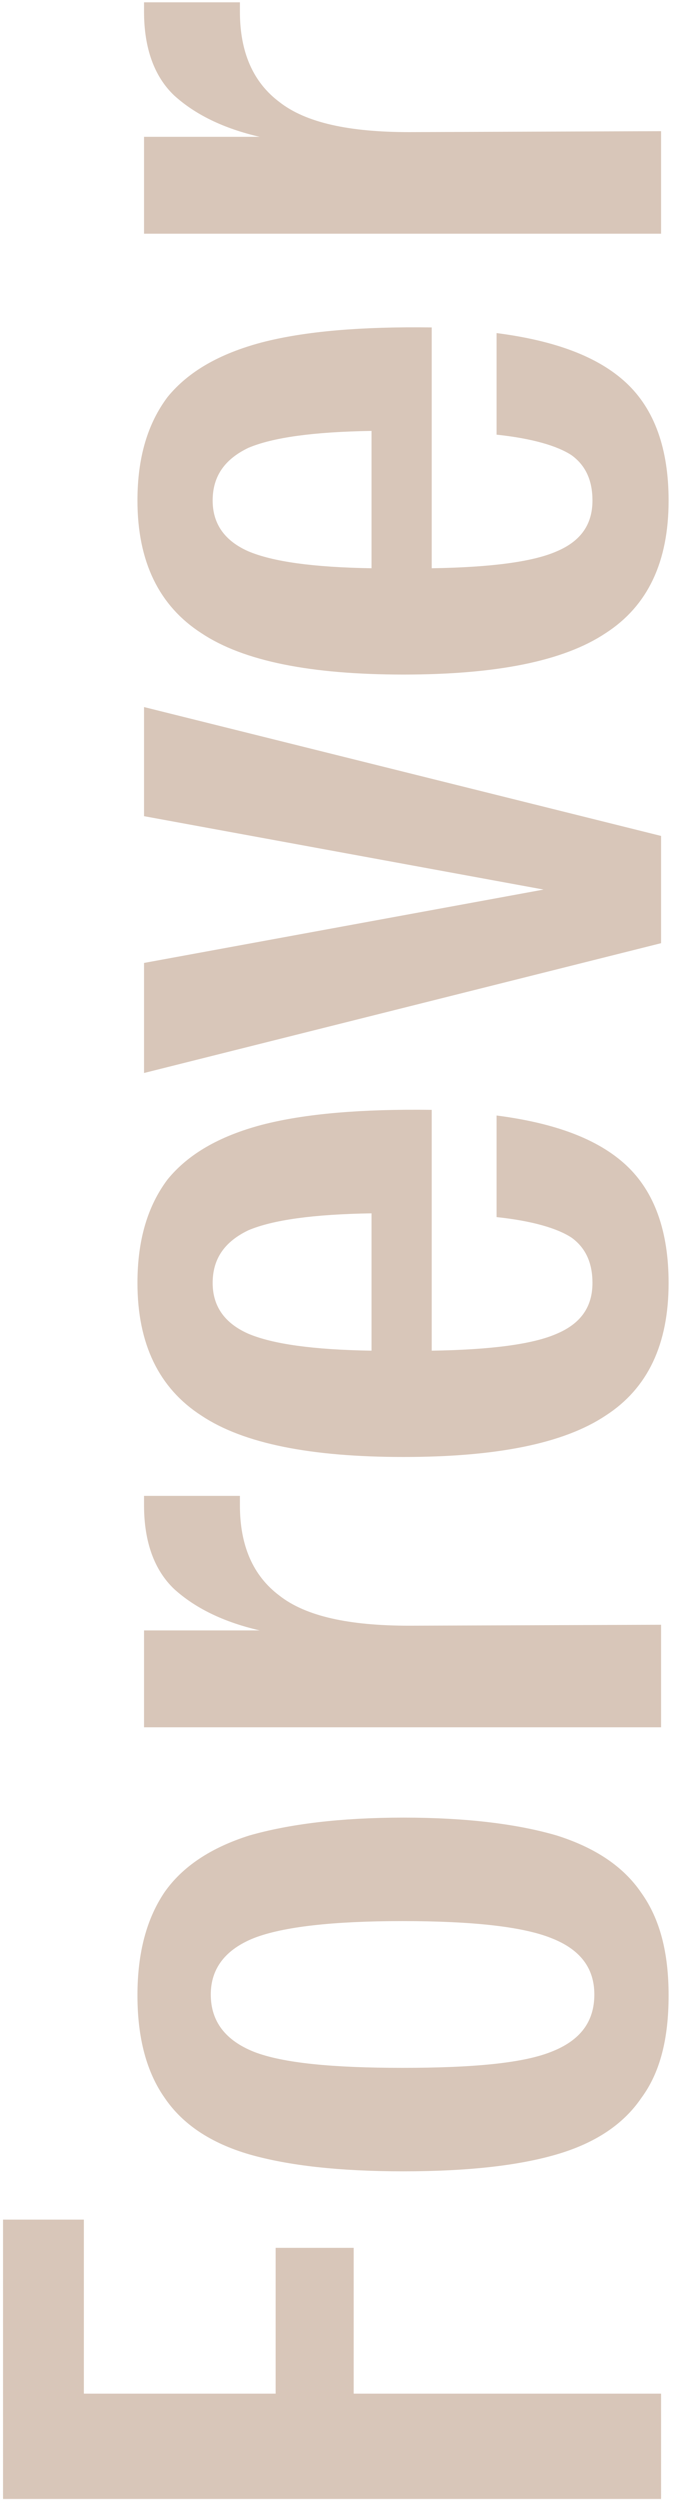 <svg xmlns="http://www.w3.org/2000/svg" width="97" height="359" viewBox="0 0 97 359" fill="none"><path d="M0.434 318.751H12.052L12.052 343.743H39.611L39.611 322.804H50.824V343.743H95V358.874H0.434L0.434 318.751Z" fill="#D8C6B9"></path><path d="M92.163 301.28C89.596 305.062 85.543 307.764 80.004 309.385C74.466 311.007 67.171 311.817 57.984 311.817C48.798 311.817 41.502 311.007 35.828 309.385C30.29 307.764 26.237 305.062 23.67 301.28C21.103 297.632 19.752 292.769 19.752 286.554C19.752 280.34 21.103 275.477 23.67 271.694C26.237 268.046 30.29 265.345 35.828 263.588C41.502 261.967 48.798 261.021 57.984 261.021C67.171 261.021 74.466 261.967 80.004 263.588C85.543 265.345 89.596 268.046 92.163 271.829C94.865 275.612 96.081 280.475 96.081 286.554C96.081 292.769 94.865 297.632 92.163 301.28ZM79.194 278.314C75.141 276.692 67.981 275.882 57.849 275.882C47.852 275.882 40.692 276.692 36.504 278.314C32.451 279.935 30.29 282.637 30.29 286.419C30.29 290.337 32.451 293.039 36.504 294.66C40.692 296.281 47.852 296.957 57.849 296.957C67.981 296.957 75.141 296.281 79.194 294.66C83.382 293.039 85.408 290.337 85.408 286.419C85.408 282.637 83.382 279.935 79.194 278.314Z" fill="#D8C6B9"></path><path d="M95 248.051H20.698V234.137H37.315C32.046 232.921 27.993 230.894 25.021 228.192C22.184 225.49 20.698 221.438 20.698 216.169V214.818H34.477V216.169C34.477 221.978 36.369 226.301 40.151 229.138C43.934 232.11 50.149 233.461 58.795 233.461L95 233.326V248.051Z" fill="#D8C6B9"></path><path d="M24.075 169.38C27.047 165.732 31.505 163.165 37.585 161.544C43.799 159.923 51.905 159.248 62.037 159.383V193.967C70.683 193.832 76.627 193.021 80.004 191.535C83.517 190.049 85.138 187.618 85.138 184.24C85.138 181.403 84.192 179.242 82.166 177.756C80.14 176.405 76.492 175.324 71.359 174.784V160.193C79.734 161.274 85.949 163.571 90.002 167.353C94.054 171.136 96.081 176.81 96.081 184.24C96.081 193.021 93.109 199.371 87.029 203.289C80.95 207.342 71.223 209.233 57.984 209.233C44.745 209.233 35.018 207.342 28.939 203.289C22.859 199.371 19.752 193.021 19.752 184.24C19.752 178.026 21.238 173.163 24.075 169.38ZM35.693 191.535C39.206 193.021 45.015 193.832 53.391 193.967V174.243C45.015 174.378 39.206 175.189 35.693 176.675C32.316 178.296 30.56 180.728 30.56 184.24C30.56 187.618 32.316 190.049 35.693 191.535Z" fill="#D8C6B9"></path><path d="M95 120.046V135.447L20.698 154.09V138.284L78.113 127.747L20.698 117.209V101.538L95 120.046Z" fill="#D8C6B9"></path><path d="M24.075 57.018C27.047 53.37 31.505 50.804 37.585 49.182C43.799 47.561 51.905 46.886 62.037 47.021V81.605C70.683 81.47 76.627 80.66 80.004 79.174C83.517 77.688 85.138 75.256 85.138 71.879C85.138 69.041 84.192 66.88 82.166 65.394C80.14 64.043 76.492 62.962 71.359 62.422L71.359 47.832C79.734 48.912 85.949 51.209 90.002 54.992C94.054 58.774 96.081 64.448 96.081 71.879C96.081 80.66 93.109 87.009 87.029 90.927C80.95 94.98 71.223 96.871 57.984 96.871C44.745 96.871 35.018 94.98 28.939 90.927C22.859 87.009 19.752 80.66 19.752 71.879C19.752 65.664 21.238 60.801 24.075 57.018ZM35.693 79.174C39.206 80.66 45.015 81.47 53.391 81.605L53.391 61.882C45.015 62.017 39.206 62.827 35.693 64.313C32.316 65.934 30.56 68.366 30.56 71.879C30.56 75.256 32.316 77.688 35.693 79.174Z" fill="#D8C6B9"></path><path d="M95 33.563L20.698 33.563V19.649L37.315 19.649C32.046 18.433 27.993 16.406 25.021 13.704C22.184 11.003 20.698 6.95 20.698 1.681V0.33L34.477 0.33V1.681C34.477 7.49 36.369 11.813 40.151 14.65C43.934 17.622 50.148 18.973 58.795 18.973L95 18.838V33.563Z" fill="#D8C6B9"></path></svg>